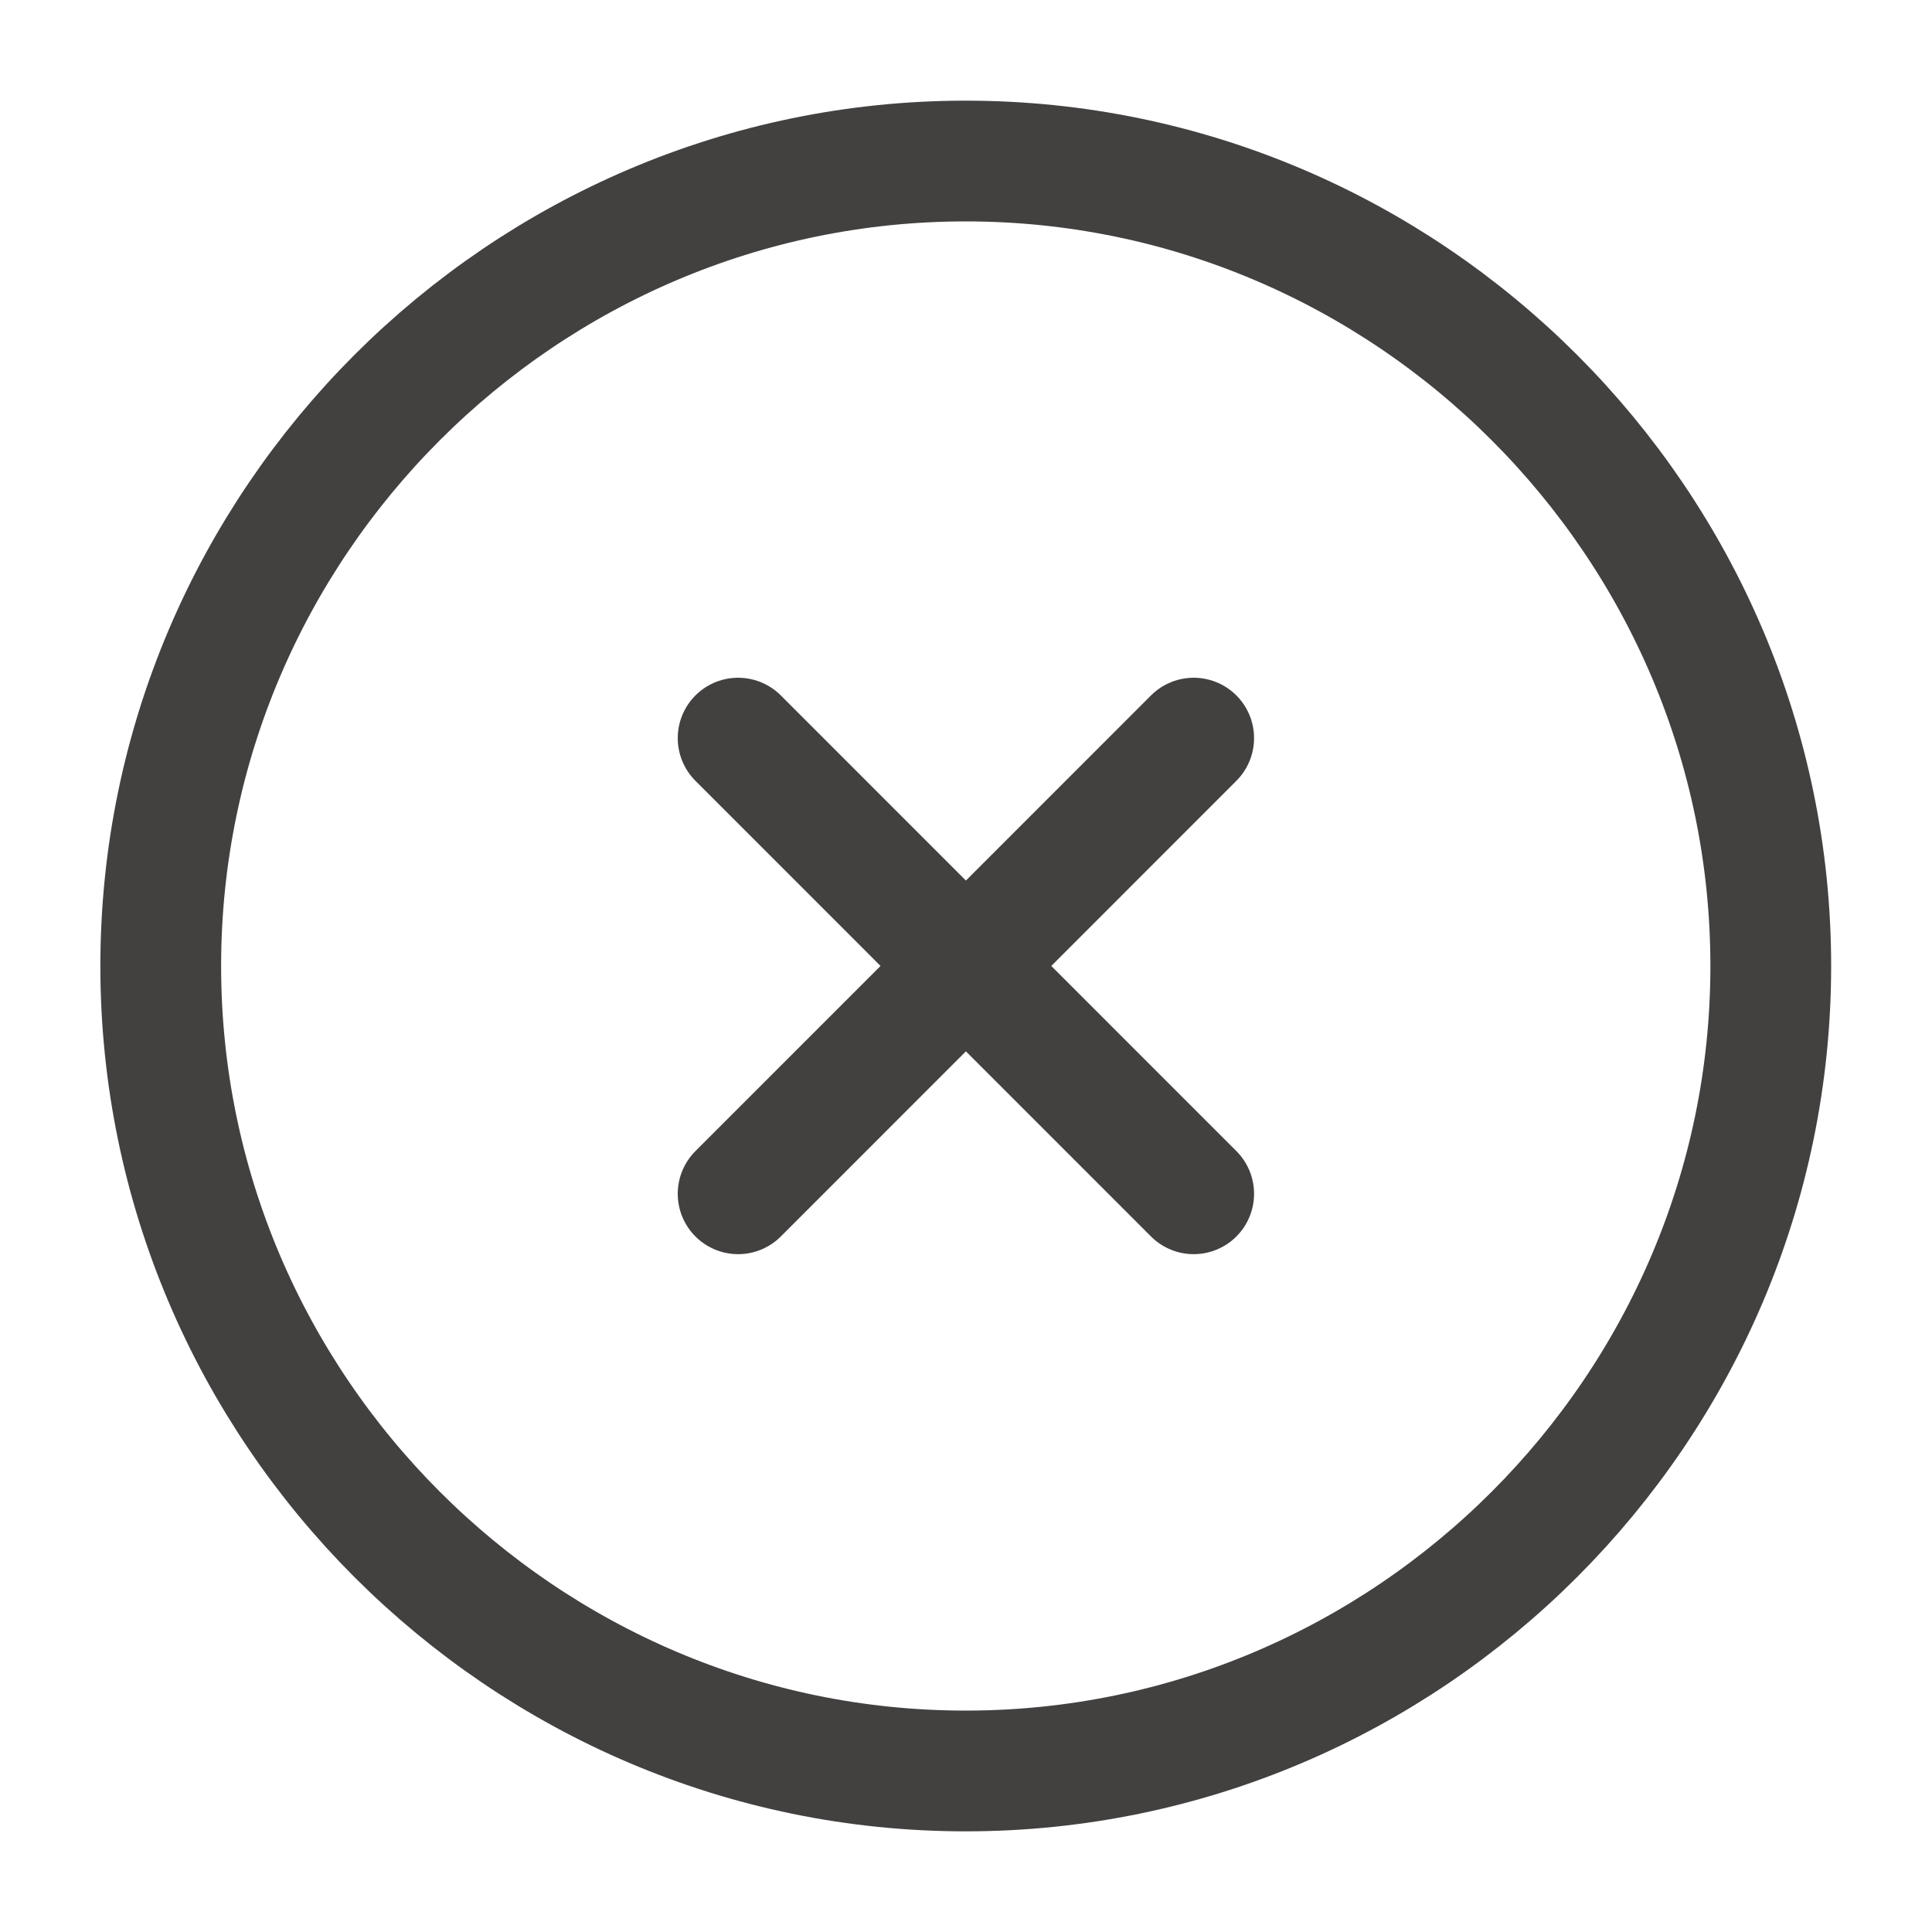 <svg width="20" height="20" viewBox="0 0 20 20" fill="none" xmlns="http://www.w3.org/2000/svg">
<path d="M9.997 18.333C14.581 18.333 18.331 14.583 18.331 10C18.331 5.417 14.581 1.667 9.997 1.667C5.414 1.667 1.664 5.417 1.664 10C1.664 14.583 5.414 18.333 9.997 18.333Z" stroke="#434040" stroke-width="1.25" stroke-linecap="round" stroke-linejoin="round"/>
<path d="M7.641 12.358L12.357 7.641" stroke="#434040" stroke-width="1.25" stroke-linecap="round" stroke-linejoin="round"/>
<path d="M12.357 12.358L7.641 7.641" stroke="#434040" stroke-width="1.25" stroke-linecap="round" stroke-linejoin="round"/>
</svg>
